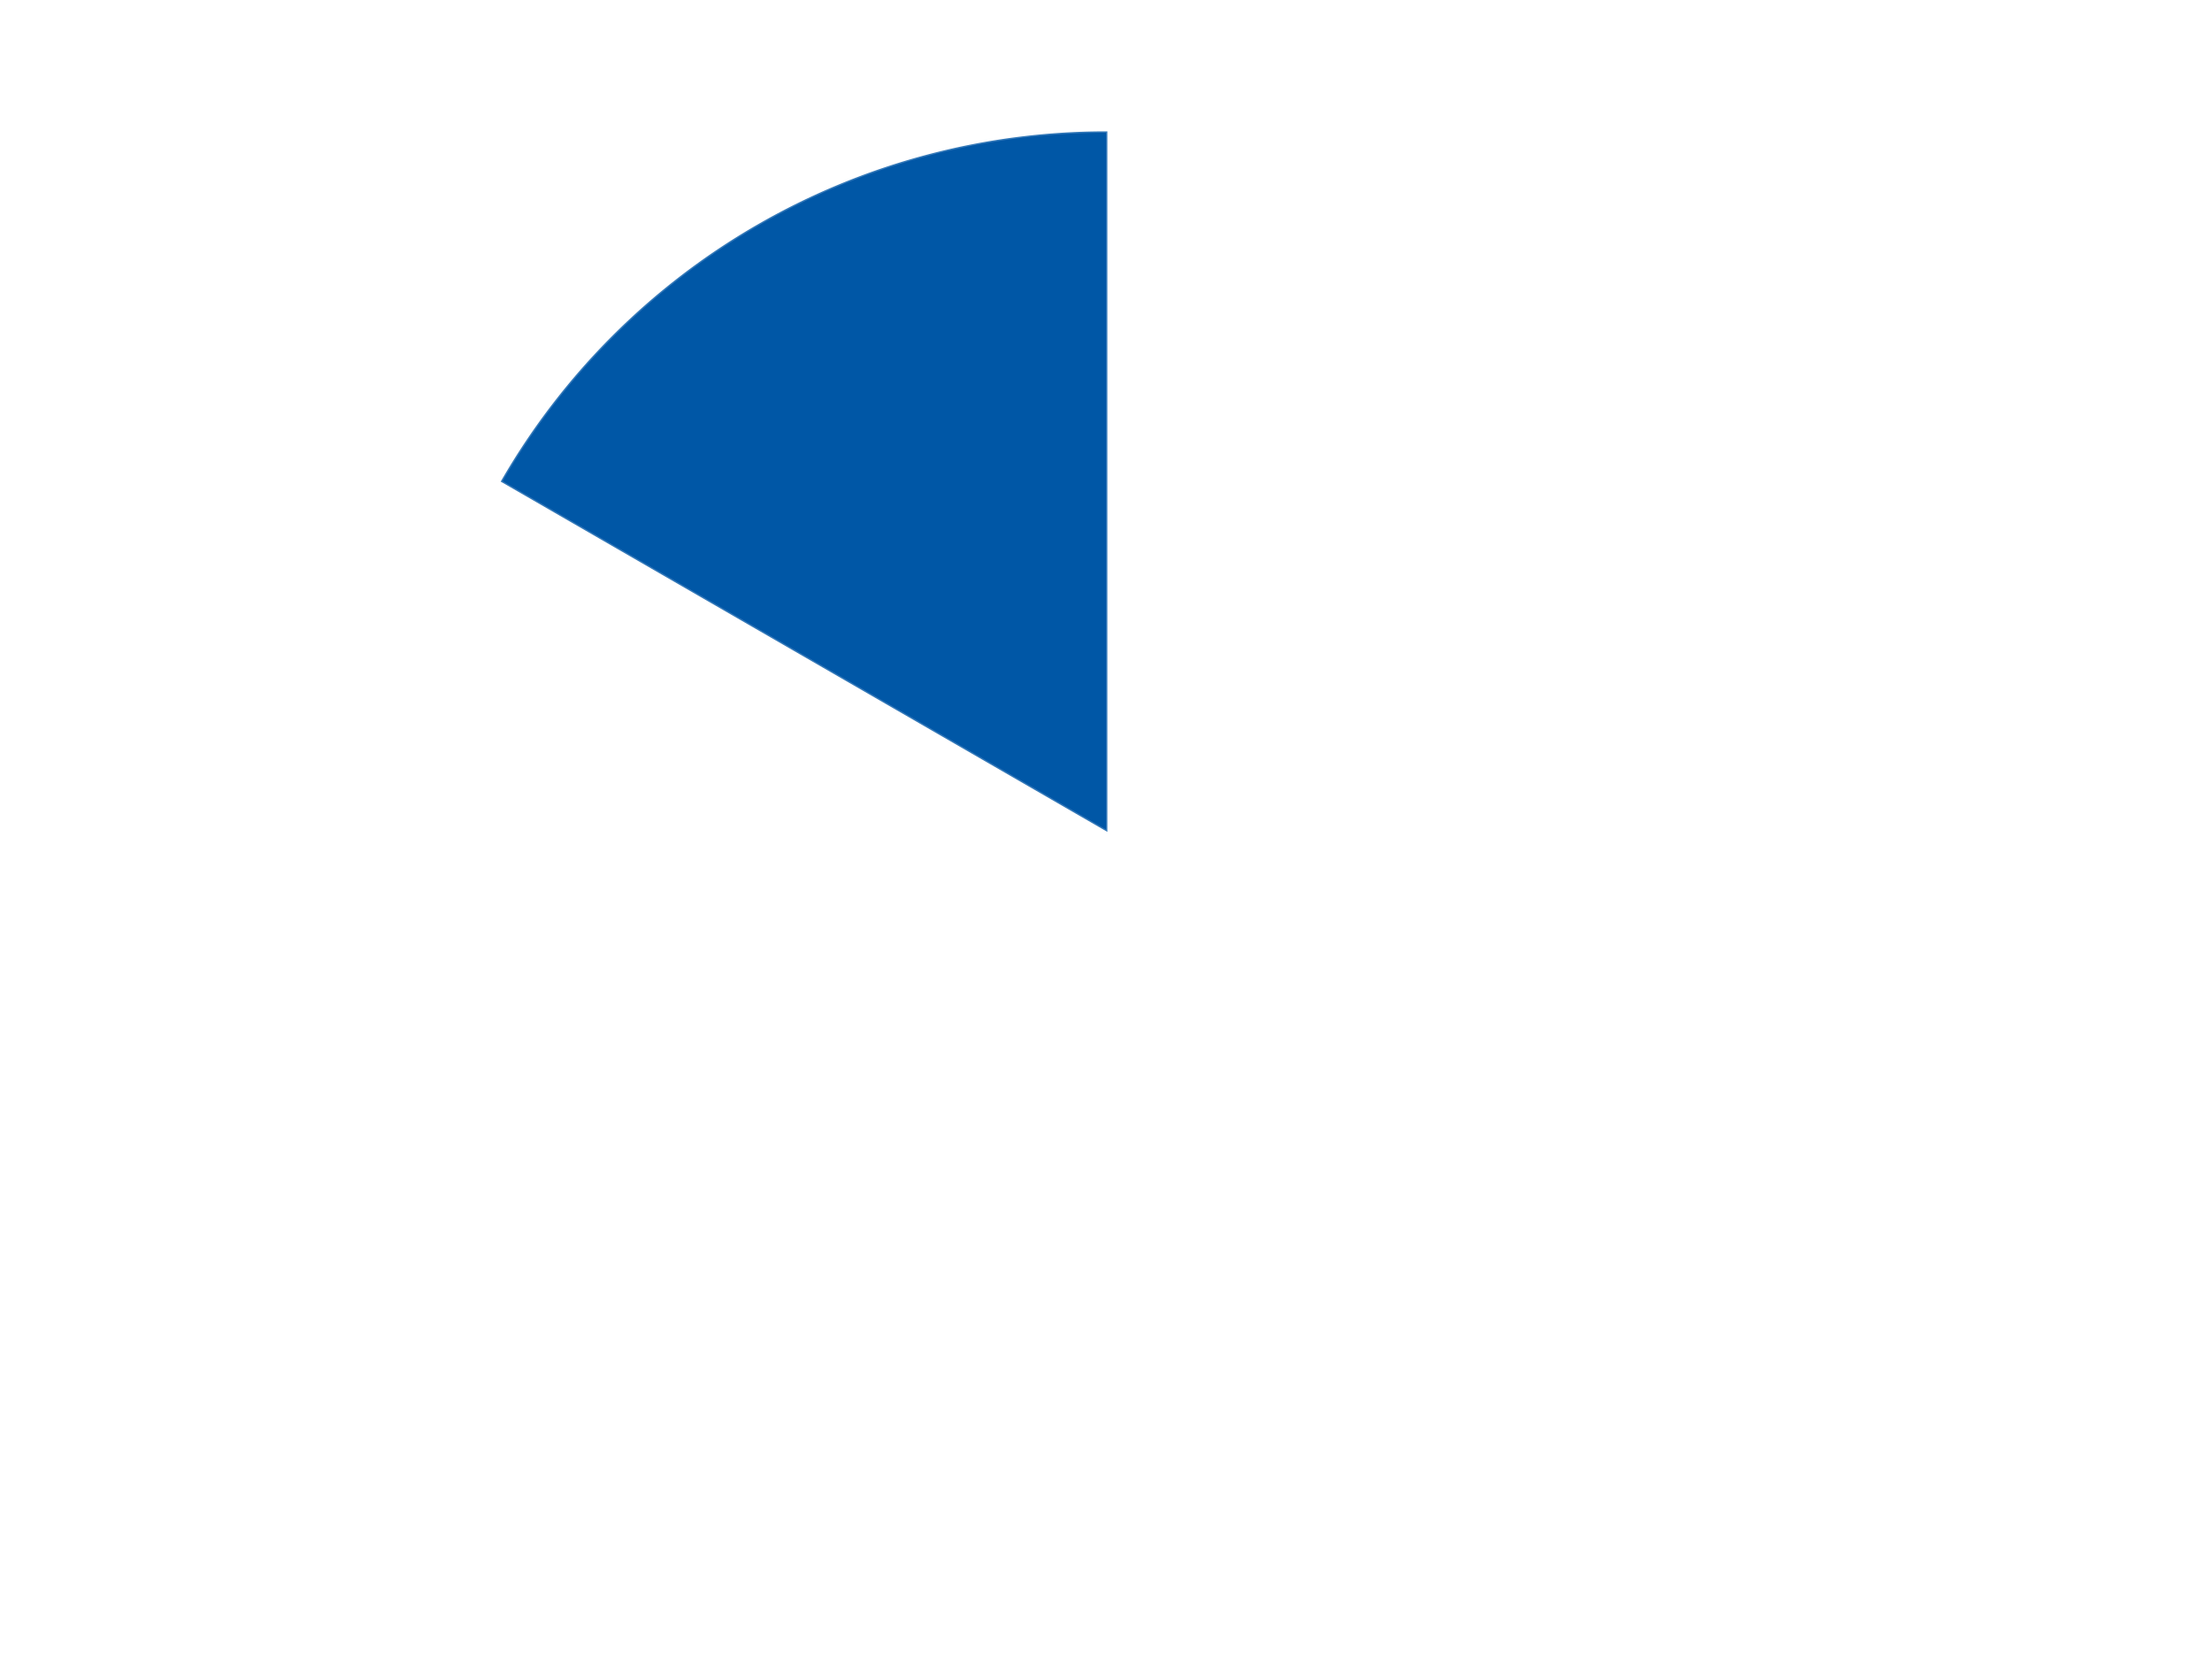 <?xml version='1.0' encoding='utf-8'?>
<svg xmlns="http://www.w3.org/2000/svg" xmlns:xlink="http://www.w3.org/1999/xlink" id="chart-8cb49342-5dd2-4637-ad01-a550ed3da8f5" class="pygal-chart" viewBox="0 0 800 600"><!--Generated with pygal 3.0.4 (lxml) ©Kozea 2012-2016 on 2024-07-06--><!--http://pygal.org--><!--http://github.com/Kozea/pygal--><defs><style type="text/css">#chart-8cb49342-5dd2-4637-ad01-a550ed3da8f5{-webkit-user-select:none;-webkit-font-smoothing:antialiased;font-family:Consolas,"Liberation Mono",Menlo,Courier,monospace}#chart-8cb49342-5dd2-4637-ad01-a550ed3da8f5 .title{font-family:Consolas,"Liberation Mono",Menlo,Courier,monospace;font-size:16px}#chart-8cb49342-5dd2-4637-ad01-a550ed3da8f5 .legends .legend text{font-family:Consolas,"Liberation Mono",Menlo,Courier,monospace;font-size:14px}#chart-8cb49342-5dd2-4637-ad01-a550ed3da8f5 .axis text{font-family:Consolas,"Liberation Mono",Menlo,Courier,monospace;font-size:10px}#chart-8cb49342-5dd2-4637-ad01-a550ed3da8f5 .axis text.major{font-family:Consolas,"Liberation Mono",Menlo,Courier,monospace;font-size:10px}#chart-8cb49342-5dd2-4637-ad01-a550ed3da8f5 .text-overlay text.value{font-family:Consolas,"Liberation Mono",Menlo,Courier,monospace;font-size:16px}#chart-8cb49342-5dd2-4637-ad01-a550ed3da8f5 .text-overlay text.label{font-family:Consolas,"Liberation Mono",Menlo,Courier,monospace;font-size:10px}#chart-8cb49342-5dd2-4637-ad01-a550ed3da8f5 .tooltip{font-family:Consolas,"Liberation Mono",Menlo,Courier,monospace;font-size:14px}#chart-8cb49342-5dd2-4637-ad01-a550ed3da8f5 text.no_data{font-family:Consolas,"Liberation Mono",Menlo,Courier,monospace;font-size:64px}
#chart-8cb49342-5dd2-4637-ad01-a550ed3da8f5{background-color:transparent}#chart-8cb49342-5dd2-4637-ad01-a550ed3da8f5 path,#chart-8cb49342-5dd2-4637-ad01-a550ed3da8f5 line,#chart-8cb49342-5dd2-4637-ad01-a550ed3da8f5 rect,#chart-8cb49342-5dd2-4637-ad01-a550ed3da8f5 circle{-webkit-transition:150ms;-moz-transition:150ms;transition:150ms}#chart-8cb49342-5dd2-4637-ad01-a550ed3da8f5 .graph &gt; .background{fill:transparent}#chart-8cb49342-5dd2-4637-ad01-a550ed3da8f5 .plot &gt; .background{fill:transparent}#chart-8cb49342-5dd2-4637-ad01-a550ed3da8f5 .graph{fill:rgba(0,0,0,.87)}#chart-8cb49342-5dd2-4637-ad01-a550ed3da8f5 text.no_data{fill:rgba(0,0,0,1)}#chart-8cb49342-5dd2-4637-ad01-a550ed3da8f5 .title{fill:rgba(0,0,0,1)}#chart-8cb49342-5dd2-4637-ad01-a550ed3da8f5 .legends .legend text{fill:rgba(0,0,0,.87)}#chart-8cb49342-5dd2-4637-ad01-a550ed3da8f5 .legends .legend:hover text{fill:rgba(0,0,0,1)}#chart-8cb49342-5dd2-4637-ad01-a550ed3da8f5 .axis .line{stroke:rgba(0,0,0,1)}#chart-8cb49342-5dd2-4637-ad01-a550ed3da8f5 .axis .guide.line{stroke:rgba(0,0,0,.54)}#chart-8cb49342-5dd2-4637-ad01-a550ed3da8f5 .axis .major.line{stroke:rgba(0,0,0,.87)}#chart-8cb49342-5dd2-4637-ad01-a550ed3da8f5 .axis text.major{fill:rgba(0,0,0,1)}#chart-8cb49342-5dd2-4637-ad01-a550ed3da8f5 .axis.y .guides:hover .guide.line,#chart-8cb49342-5dd2-4637-ad01-a550ed3da8f5 .line-graph .axis.x .guides:hover .guide.line,#chart-8cb49342-5dd2-4637-ad01-a550ed3da8f5 .stackedline-graph .axis.x .guides:hover .guide.line,#chart-8cb49342-5dd2-4637-ad01-a550ed3da8f5 .xy-graph .axis.x .guides:hover .guide.line{stroke:rgba(0,0,0,1)}#chart-8cb49342-5dd2-4637-ad01-a550ed3da8f5 .axis .guides:hover text{fill:rgba(0,0,0,1)}#chart-8cb49342-5dd2-4637-ad01-a550ed3da8f5 .reactive{fill-opacity:1.0;stroke-opacity:.8;stroke-width:1}#chart-8cb49342-5dd2-4637-ad01-a550ed3da8f5 .ci{stroke:rgba(0,0,0,.87)}#chart-8cb49342-5dd2-4637-ad01-a550ed3da8f5 .reactive.active,#chart-8cb49342-5dd2-4637-ad01-a550ed3da8f5 .active .reactive{fill-opacity:0.6;stroke-opacity:.9;stroke-width:4}#chart-8cb49342-5dd2-4637-ad01-a550ed3da8f5 .ci .reactive.active{stroke-width:1.5}#chart-8cb49342-5dd2-4637-ad01-a550ed3da8f5 .series text{fill:rgba(0,0,0,1)}#chart-8cb49342-5dd2-4637-ad01-a550ed3da8f5 .tooltip rect{fill:transparent;stroke:rgba(0,0,0,1);-webkit-transition:opacity 150ms;-moz-transition:opacity 150ms;transition:opacity 150ms}#chart-8cb49342-5dd2-4637-ad01-a550ed3da8f5 .tooltip .label{fill:rgba(0,0,0,.87)}#chart-8cb49342-5dd2-4637-ad01-a550ed3da8f5 .tooltip .label{fill:rgba(0,0,0,.87)}#chart-8cb49342-5dd2-4637-ad01-a550ed3da8f5 .tooltip .legend{font-size:.8em;fill:rgba(0,0,0,.54)}#chart-8cb49342-5dd2-4637-ad01-a550ed3da8f5 .tooltip .x_label{font-size:.6em;fill:rgba(0,0,0,1)}#chart-8cb49342-5dd2-4637-ad01-a550ed3da8f5 .tooltip .xlink{font-size:.5em;text-decoration:underline}#chart-8cb49342-5dd2-4637-ad01-a550ed3da8f5 .tooltip .value{font-size:1.5em}#chart-8cb49342-5dd2-4637-ad01-a550ed3da8f5 .bound{font-size:.5em}#chart-8cb49342-5dd2-4637-ad01-a550ed3da8f5 .max-value{font-size:.75em;fill:rgba(0,0,0,.54)}#chart-8cb49342-5dd2-4637-ad01-a550ed3da8f5 .map-element{fill:transparent;stroke:rgba(0,0,0,.54) !important}#chart-8cb49342-5dd2-4637-ad01-a550ed3da8f5 .map-element .reactive{fill-opacity:inherit;stroke-opacity:inherit}#chart-8cb49342-5dd2-4637-ad01-a550ed3da8f5 .color-0,#chart-8cb49342-5dd2-4637-ad01-a550ed3da8f5 .color-0 a:visited{stroke:#F44336;fill:#F44336}#chart-8cb49342-5dd2-4637-ad01-a550ed3da8f5 .color-1,#chart-8cb49342-5dd2-4637-ad01-a550ed3da8f5 .color-1 a:visited{stroke:#3F51B5;fill:#3F51B5}#chart-8cb49342-5dd2-4637-ad01-a550ed3da8f5 .text-overlay .color-0 text{fill:black}#chart-8cb49342-5dd2-4637-ad01-a550ed3da8f5 .text-overlay .color-1 text{fill:black}
#chart-8cb49342-5dd2-4637-ad01-a550ed3da8f5 text.no_data{text-anchor:middle}#chart-8cb49342-5dd2-4637-ad01-a550ed3da8f5 .guide.line{fill:none}#chart-8cb49342-5dd2-4637-ad01-a550ed3da8f5 .centered{text-anchor:middle}#chart-8cb49342-5dd2-4637-ad01-a550ed3da8f5 .title{text-anchor:middle}#chart-8cb49342-5dd2-4637-ad01-a550ed3da8f5 .legends .legend text{fill-opacity:1}#chart-8cb49342-5dd2-4637-ad01-a550ed3da8f5 .axis.x text{text-anchor:middle}#chart-8cb49342-5dd2-4637-ad01-a550ed3da8f5 .axis.x:not(.web) text[transform]{text-anchor:start}#chart-8cb49342-5dd2-4637-ad01-a550ed3da8f5 .axis.x:not(.web) text[transform].backwards{text-anchor:end}#chart-8cb49342-5dd2-4637-ad01-a550ed3da8f5 .axis.y text{text-anchor:end}#chart-8cb49342-5dd2-4637-ad01-a550ed3da8f5 .axis.y text[transform].backwards{text-anchor:start}#chart-8cb49342-5dd2-4637-ad01-a550ed3da8f5 .axis.y2 text{text-anchor:start}#chart-8cb49342-5dd2-4637-ad01-a550ed3da8f5 .axis.y2 text[transform].backwards{text-anchor:end}#chart-8cb49342-5dd2-4637-ad01-a550ed3da8f5 .axis .guide.line{stroke-dasharray:4,4;stroke:black}#chart-8cb49342-5dd2-4637-ad01-a550ed3da8f5 .axis .major.guide.line{stroke-dasharray:6,6;stroke:black}#chart-8cb49342-5dd2-4637-ad01-a550ed3da8f5 .horizontal .axis.y .guide.line,#chart-8cb49342-5dd2-4637-ad01-a550ed3da8f5 .horizontal .axis.y2 .guide.line,#chart-8cb49342-5dd2-4637-ad01-a550ed3da8f5 .vertical .axis.x .guide.line{opacity:0}#chart-8cb49342-5dd2-4637-ad01-a550ed3da8f5 .horizontal .axis.always_show .guide.line,#chart-8cb49342-5dd2-4637-ad01-a550ed3da8f5 .vertical .axis.always_show .guide.line{opacity:1 !important}#chart-8cb49342-5dd2-4637-ad01-a550ed3da8f5 .axis.y .guides:hover .guide.line,#chart-8cb49342-5dd2-4637-ad01-a550ed3da8f5 .axis.y2 .guides:hover .guide.line,#chart-8cb49342-5dd2-4637-ad01-a550ed3da8f5 .axis.x .guides:hover .guide.line{opacity:1}#chart-8cb49342-5dd2-4637-ad01-a550ed3da8f5 .axis .guides:hover text{opacity:1}#chart-8cb49342-5dd2-4637-ad01-a550ed3da8f5 .nofill{fill:none}#chart-8cb49342-5dd2-4637-ad01-a550ed3da8f5 .subtle-fill{fill-opacity:.2}#chart-8cb49342-5dd2-4637-ad01-a550ed3da8f5 .dot{stroke-width:1px;fill-opacity:1;stroke-opacity:1}#chart-8cb49342-5dd2-4637-ad01-a550ed3da8f5 .dot.active{stroke-width:5px}#chart-8cb49342-5dd2-4637-ad01-a550ed3da8f5 .dot.negative{fill:transparent}#chart-8cb49342-5dd2-4637-ad01-a550ed3da8f5 text,#chart-8cb49342-5dd2-4637-ad01-a550ed3da8f5 tspan{stroke:none !important}#chart-8cb49342-5dd2-4637-ad01-a550ed3da8f5 .series text.active{opacity:1}#chart-8cb49342-5dd2-4637-ad01-a550ed3da8f5 .tooltip rect{fill-opacity:.95;stroke-width:.5}#chart-8cb49342-5dd2-4637-ad01-a550ed3da8f5 .tooltip text{fill-opacity:1}#chart-8cb49342-5dd2-4637-ad01-a550ed3da8f5 .showable{visibility:hidden}#chart-8cb49342-5dd2-4637-ad01-a550ed3da8f5 .showable.shown{visibility:visible}#chart-8cb49342-5dd2-4637-ad01-a550ed3da8f5 .gauge-background{fill:rgba(229,229,229,1);stroke:none}#chart-8cb49342-5dd2-4637-ad01-a550ed3da8f5 .bg-lines{stroke:transparent;stroke-width:2px}</style><script type="text/javascript">window.pygal = window.pygal || {};window.pygal.config = window.pygal.config || {};window.pygal.config['8cb49342-5dd2-4637-ad01-a550ed3da8f5'] = {"allow_interruptions": false, "box_mode": "extremes", "classes": ["pygal-chart"], "css": ["file://style.css", "file://graph.css"], "defs": [], "disable_xml_declaration": false, "dots_size": 2.5, "dynamic_print_values": false, "explicit_size": false, "fill": false, "force_uri_protocol": "https", "formatter": null, "half_pie": false, "height": 600, "include_x_axis": false, "inner_radius": 0, "interpolate": null, "interpolation_parameters": {}, "interpolation_precision": 250, "inverse_y_axis": false, "js": ["//kozea.github.io/pygal.js/2.0.x/pygal-tooltips.min.js"], "legend_at_bottom": false, "legend_at_bottom_columns": null, "legend_box_size": 12, "logarithmic": false, "margin": 20, "margin_bottom": null, "margin_left": null, "margin_right": null, "margin_top": null, "max_scale": 16, "min_scale": 4, "missing_value_fill_truncation": "x", "no_data_text": "No data", "no_prefix": false, "order_min": null, "pretty_print": false, "print_labels": false, "print_values": false, "print_values_position": "center", "print_zeroes": true, "range": null, "rounded_bars": null, "secondary_range": null, "show_dots": true, "show_legend": false, "show_minor_x_labels": true, "show_minor_y_labels": true, "show_only_major_dots": false, "show_x_guides": false, "show_x_labels": true, "show_y_guides": true, "show_y_labels": true, "spacing": 10, "stack_from_top": false, "strict": false, "stroke": true, "stroke_style": null, "style": {"background": "transparent", "ci_colors": [], "colors": ["#F44336", "#3F51B5", "#009688", "#FFC107", "#FF5722", "#9C27B0", "#03A9F4", "#8BC34A", "#FF9800", "#E91E63", "#2196F3", "#4CAF50", "#FFEB3B", "#673AB7", "#00BCD4", "#CDDC39", "#9E9E9E", "#607D8B"], "dot_opacity": "1", "font_family": "Consolas, \"Liberation Mono\", Menlo, Courier, monospace", "foreground": "rgba(0, 0, 0, .87)", "foreground_strong": "rgba(0, 0, 0, 1)", "foreground_subtle": "rgba(0, 0, 0, .54)", "guide_stroke_color": "black", "guide_stroke_dasharray": "4,4", "label_font_family": "Consolas, \"Liberation Mono\", Menlo, Courier, monospace", "label_font_size": 10, "legend_font_family": "Consolas, \"Liberation Mono\", Menlo, Courier, monospace", "legend_font_size": 14, "major_guide_stroke_color": "black", "major_guide_stroke_dasharray": "6,6", "major_label_font_family": "Consolas, \"Liberation Mono\", Menlo, Courier, monospace", "major_label_font_size": 10, "no_data_font_family": "Consolas, \"Liberation Mono\", Menlo, Courier, monospace", "no_data_font_size": 64, "opacity": "1.0", "opacity_hover": "0.6", "plot_background": "transparent", "stroke_opacity": ".8", "stroke_opacity_hover": ".9", "stroke_width": "1", "stroke_width_hover": "4", "title_font_family": "Consolas, \"Liberation Mono\", Menlo, Courier, monospace", "title_font_size": 16, "tooltip_font_family": "Consolas, \"Liberation Mono\", Menlo, Courier, monospace", "tooltip_font_size": 14, "transition": "150ms", "value_background": "rgba(229, 229, 229, 1)", "value_colors": [], "value_font_family": "Consolas, \"Liberation Mono\", Menlo, Courier, monospace", "value_font_size": 16, "value_label_font_family": "Consolas, \"Liberation Mono\", Menlo, Courier, monospace", "value_label_font_size": 10}, "title": null, "tooltip_border_radius": 0, "tooltip_fancy_mode": true, "truncate_label": null, "truncate_legend": null, "width": 800, "x_label_rotation": 0, "x_labels": null, "x_labels_major": null, "x_labels_major_count": null, "x_labels_major_every": null, "x_title": null, "xrange": null, "y_label_rotation": 0, "y_labels": null, "y_labels_major": null, "y_labels_major_count": null, "y_labels_major_every": null, "y_title": null, "zero": 0, "legends": ["White", "Blue"]}</script><script type="text/javascript" xlink:href="https://kozea.github.io/pygal.js/2.0.x/pygal-tooltips.min.js"/></defs><title>Pygal</title><g class="graph pie-graph vertical"><rect x="0" y="0" width="800" height="600" class="background"/><g transform="translate(20, 20)" class="plot"><rect x="0" y="0" width="760" height="560" class="background"/><g class="series serie-0 color-0"><g class="slices"><g class="slice" style="fill: #FFFFFF; stroke: #FFFFFF"><path d="M380 28 A252 252 0 1 1 161.762 154 L380 280 A0 0 0 1 0 380 280 z" class="slice reactive tooltip-trigger"/><desc class="value">10</desc><desc class="x centered">443.0</desc><desc class="y centered">389.1192008768393</desc></g></g></g><g class="series serie-1 color-1"><g class="slices"><g class="slice" style="fill: #0057A6; stroke: #0057A6"><path d="M161.762 154 A252 252 0 0 1 380 28 L380 280 A0 0 0 0 0 380 280 z" class="slice reactive tooltip-trigger"/><desc class="value">2</desc><desc class="x centered">317.00000000000006</desc><desc class="y centered">170.88079912316073</desc></g></g></g></g><g class="titles"/><g transform="translate(20, 20)" class="plot overlay"><g class="series serie-0 color-0"/><g class="series serie-1 color-1"/></g><g transform="translate(20, 20)" class="plot text-overlay"><g class="series serie-0 color-0"/><g class="series serie-1 color-1"/></g><g transform="translate(20, 20)" class="plot tooltip-overlay"><g transform="translate(0 0)" style="opacity: 0" class="tooltip"><rect rx="0" ry="0" width="0" height="0" class="tooltip-box"/><g class="text"/></g></g></g></svg>